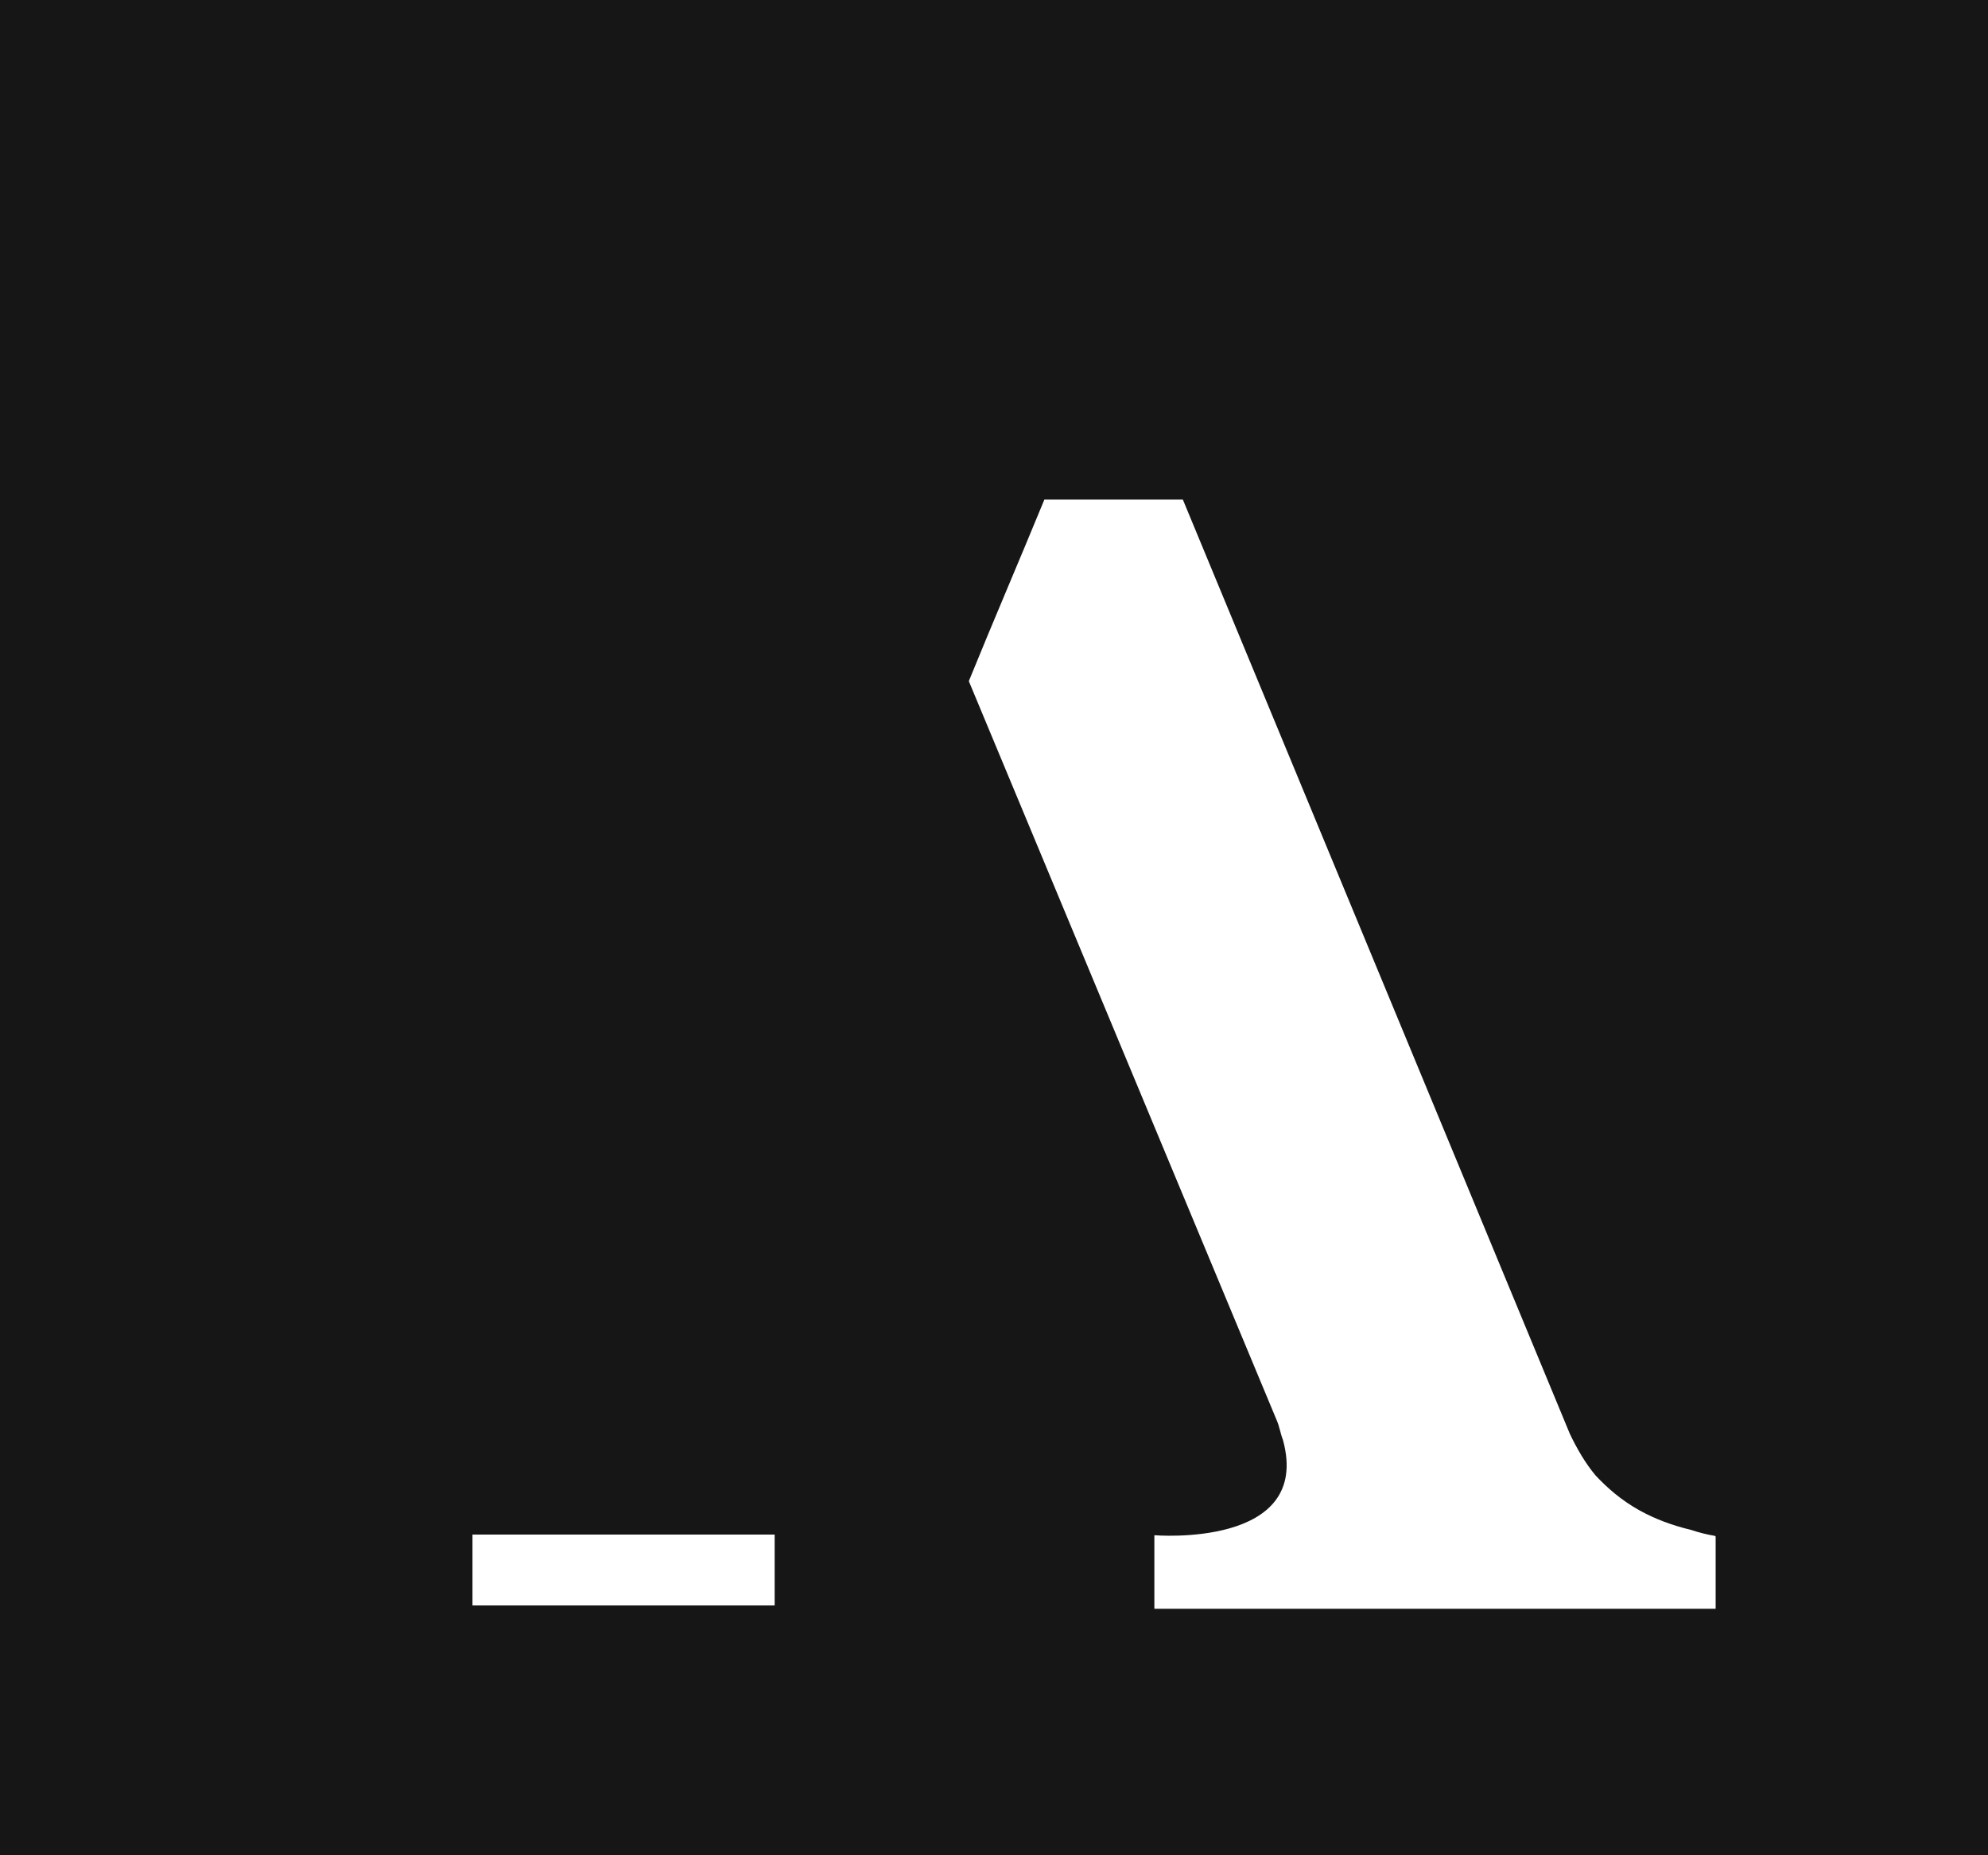 <svg xmlns="http://www.w3.org/2000/svg" viewBox="0 0 300 280"><path d="M0 0h300v280H0z" style="fill:#161616"/><path d="M258.8 231.8c-1.2-.2-2.4-.5-3.6-.9-2.9-.7-5.3-1.6-7.7-2.9-2.9-1.6-5-3.5-6.7-5.3-1.6-1.9-2.9-4.2-3.9-6.3l-58.4-141h.2-21.1c-3.9 9.5-7.7 18.3-11.4 27.4l46.4 111.4c.5 1.1.6 2.1 1 3.1 4.5 16.4-19.4 14.4-19.4 14.4v11.1h84.7v-10.9Z" style="fill:#fff"/><path d="M71.3 231.6h45.6v10.7H71.3v-10.7Z" style="fill-rule:evenodd;fill:#fff"/></svg>